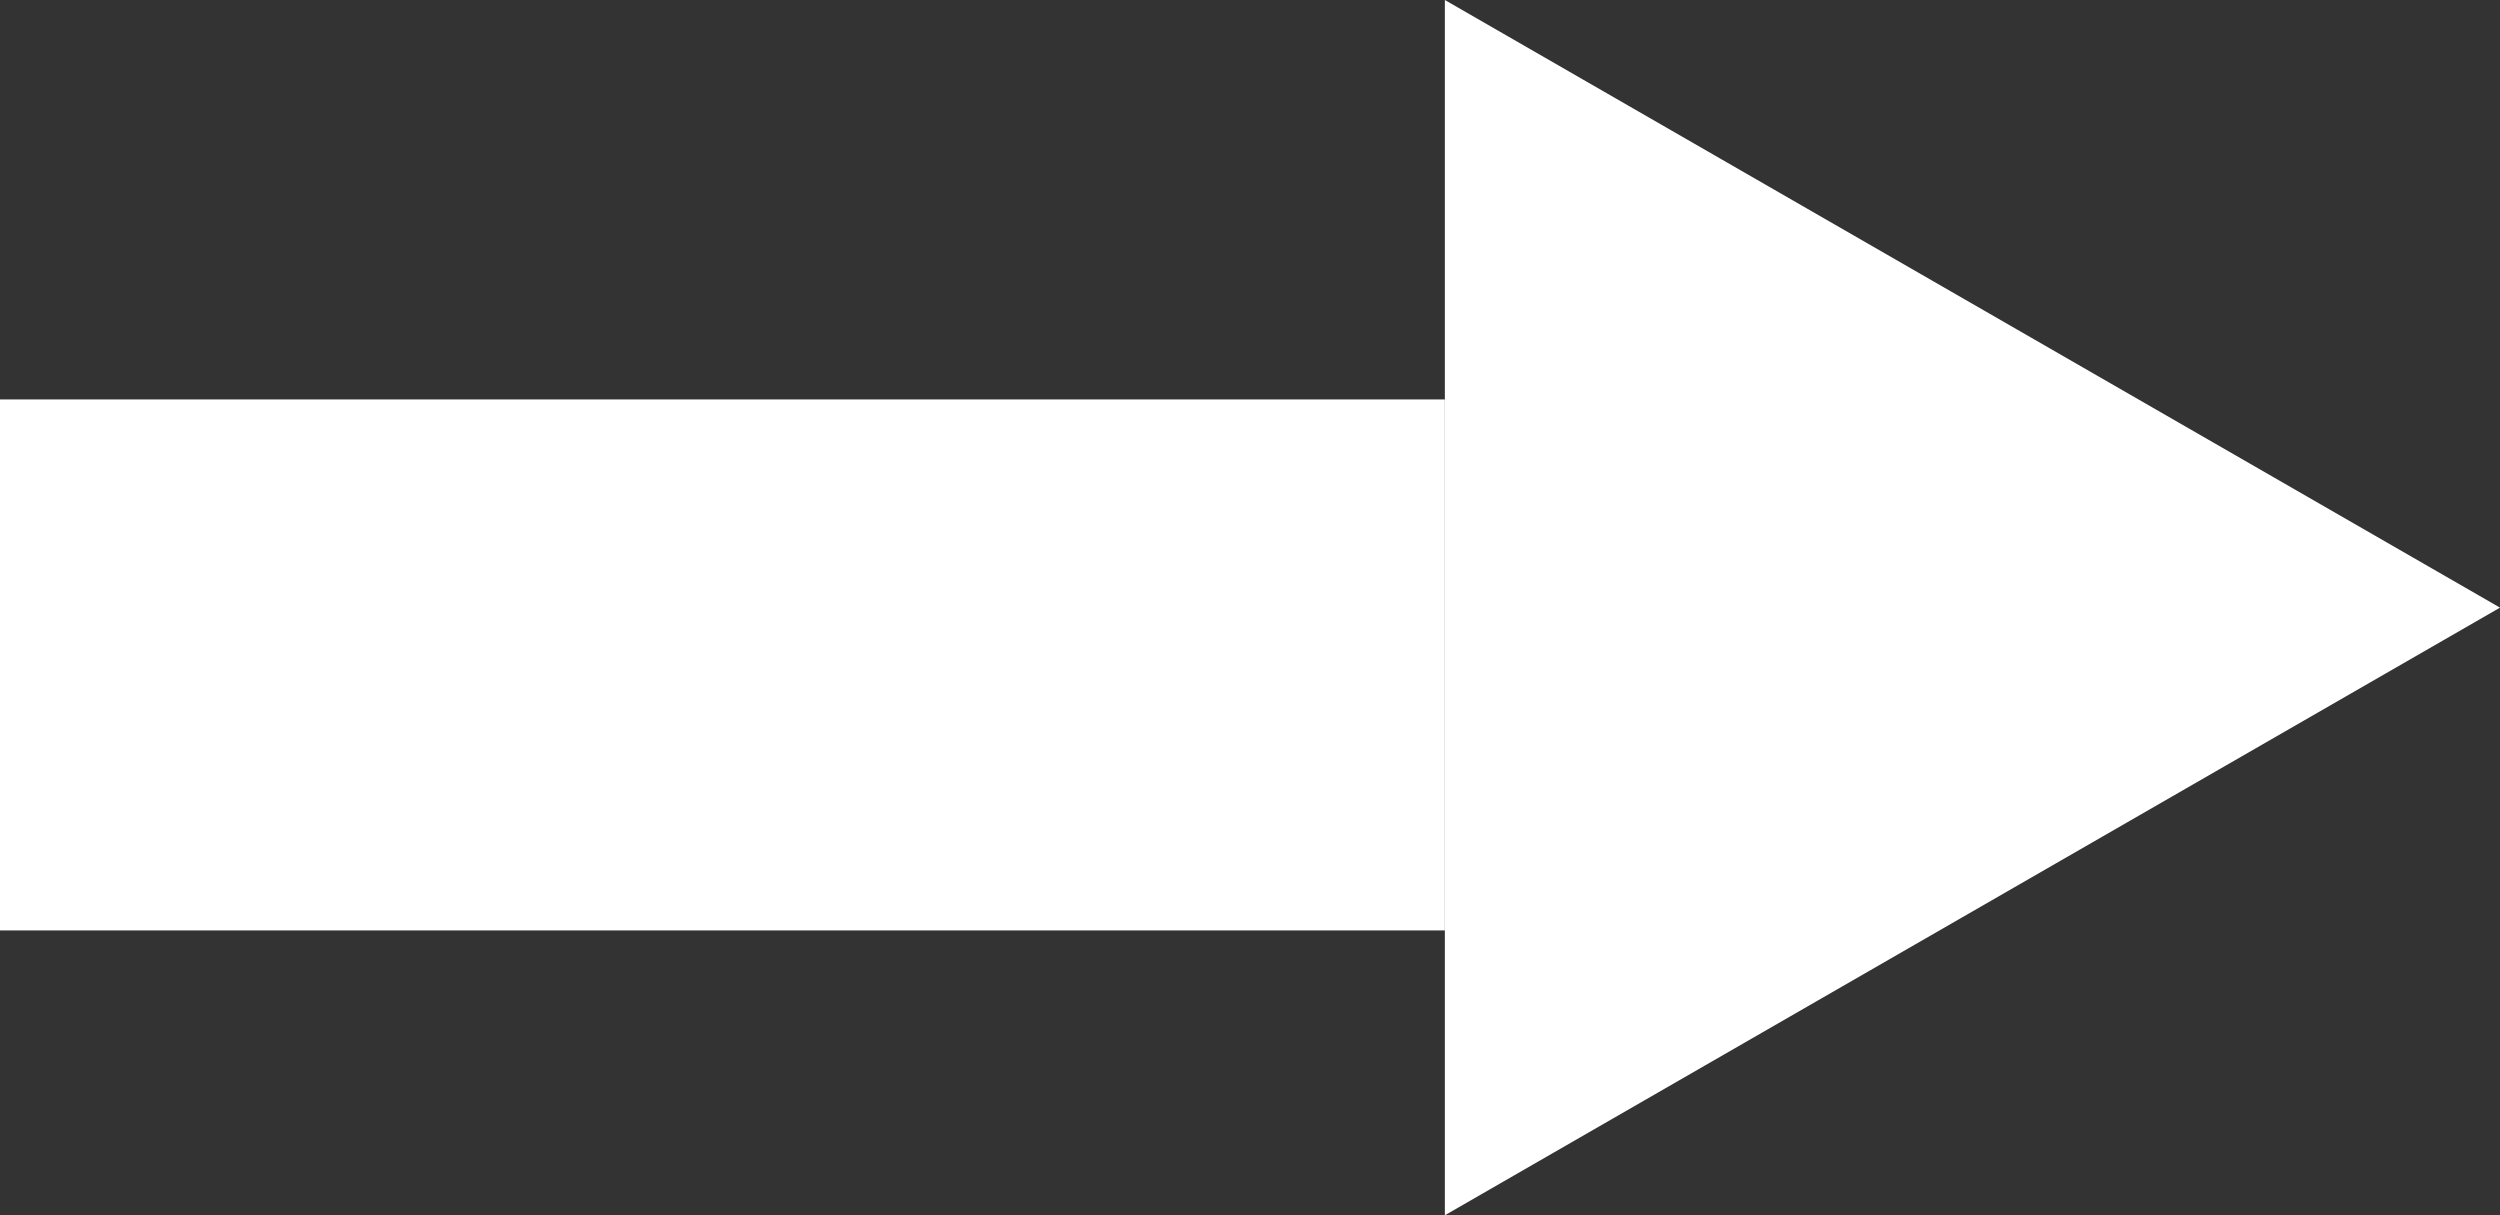 <svg width="72" height="35" viewBox="0 0 72 35" fill="none" xmlns="http://www.w3.org/2000/svg">
<rect x="0" y="0" width="72" height="35" fill="#333333" stroke="none"/>
<path d="M0 11.504H41.612V26.796H0V11.504Z" fill="white"/>
<path d="M72 17.5L41.612 35V0L72 17.5Z" fill="white"/>
</svg>
